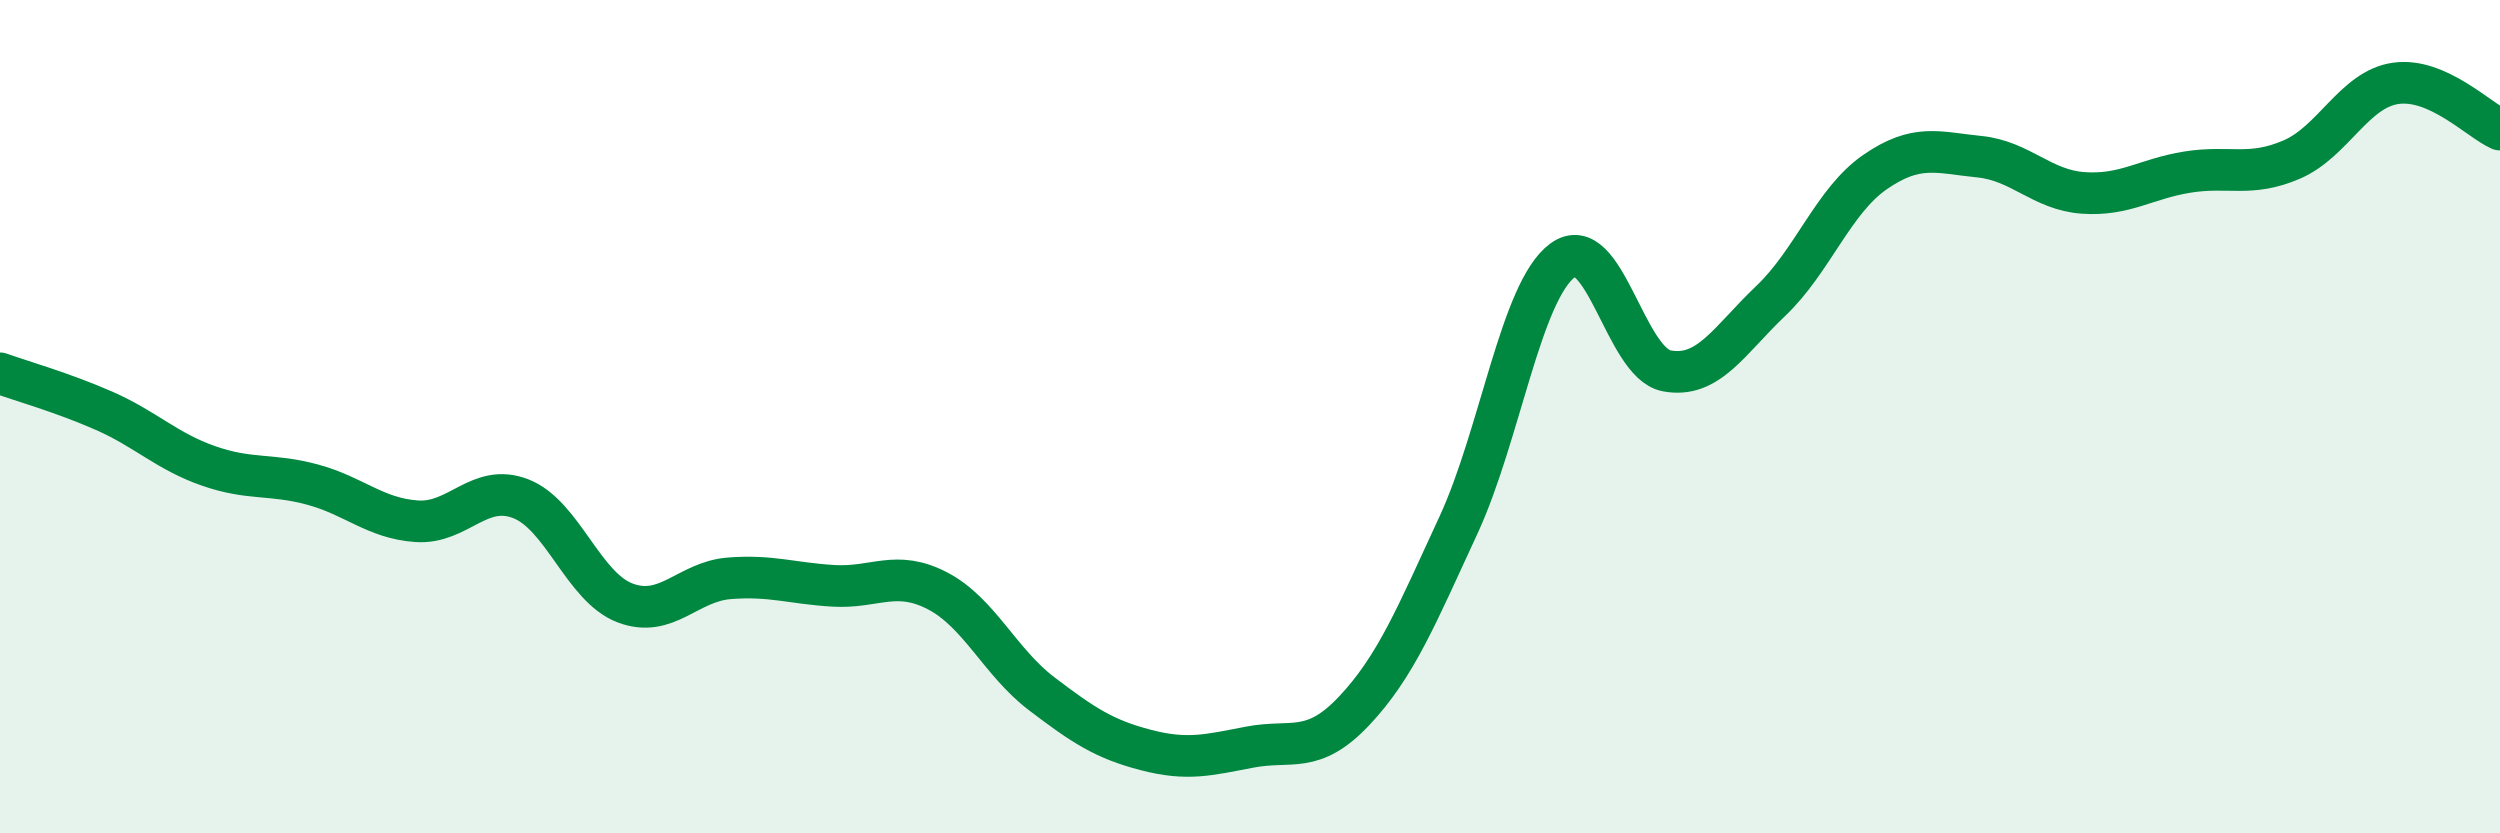 
    <svg width="60" height="20" viewBox="0 0 60 20" xmlns="http://www.w3.org/2000/svg">
      <path
        d="M 0,8.96 C 0.5,9.14 1.5,9.42 2.5,9.86 C 3.5,10.3 4,10.83 5,11.18 C 6,11.53 6.5,11.36 7.5,11.63 C 8.5,11.9 9,12.44 10,12.51 C 11,12.58 11.5,11.58 12.5,11.97 C 13.5,12.36 14,14.09 15,14.47 C 16,14.85 16.5,13.96 17.5,13.88 C 18.5,13.8 19,14 20,14.06 C 21,14.12 21.5,13.66 22.5,14.18 C 23.5,14.7 24,15.89 25,16.65 C 26,17.41 26.5,17.74 27.5,18 C 28.5,18.26 29,18.12 30,17.93 C 31,17.74 31.5,18.12 32.5,17.06 C 33.5,16 34,14.77 35,12.61 C 36,10.45 36.5,6.99 37.5,6.25 C 38.5,5.51 39,8.71 40,8.9 C 41,9.09 41.5,8.17 42.5,7.22 C 43.5,6.27 44,4.82 45,4.13 C 46,3.44 46.5,3.66 47.5,3.76 C 48.5,3.86 49,4.56 50,4.63 C 51,4.7 51.5,4.29 52.5,4.13 C 53.5,3.97 54,4.26 55,3.83 C 56,3.4 56.5,2.14 57.5,2 C 58.5,1.86 59.5,2.89 60,3.11L60 20L0 20Z"
        fill="#008740"
        opacity="0.1"
        stroke-linecap="round"
        stroke-linejoin="round"
      />
      <path
        d="M 0,8.96 C 0.5,9.14 1.5,9.42 2.5,9.86 C 3.5,10.3 4,10.83 5,11.18 C 6,11.53 6.5,11.36 7.5,11.63 C 8.5,11.9 9,12.44 10,12.51 C 11,12.58 11.5,11.58 12.5,11.97 C 13.5,12.36 14,14.09 15,14.47 C 16,14.85 16.5,13.96 17.5,13.88 C 18.5,13.8 19,14 20,14.06 C 21,14.12 21.5,13.66 22.5,14.18 C 23.5,14.7 24,15.89 25,16.65 C 26,17.41 26.5,17.74 27.5,18 C 28.5,18.26 29,18.12 30,17.93 C 31,17.74 31.5,18.12 32.5,17.06 C 33.5,16 34,14.77 35,12.61 C 36,10.45 36.5,6.99 37.5,6.25 C 38.5,5.51 39,8.71 40,8.9 C 41,9.09 41.5,8.17 42.5,7.22 C 43.5,6.27 44,4.82 45,4.13 C 46,3.44 46.5,3.66 47.5,3.76 C 48.5,3.86 49,4.56 50,4.63 C 51,4.7 51.5,4.29 52.5,4.13 C 53.5,3.97 54,4.26 55,3.83 C 56,3.4 56.5,2.14 57.5,2 C 58.5,1.86 59.5,2.89 60,3.11"
        stroke="#008740"
        stroke-width="1"
        fill="none"
        stroke-linecap="round"
        stroke-linejoin="round"
      />
    </svg>
  